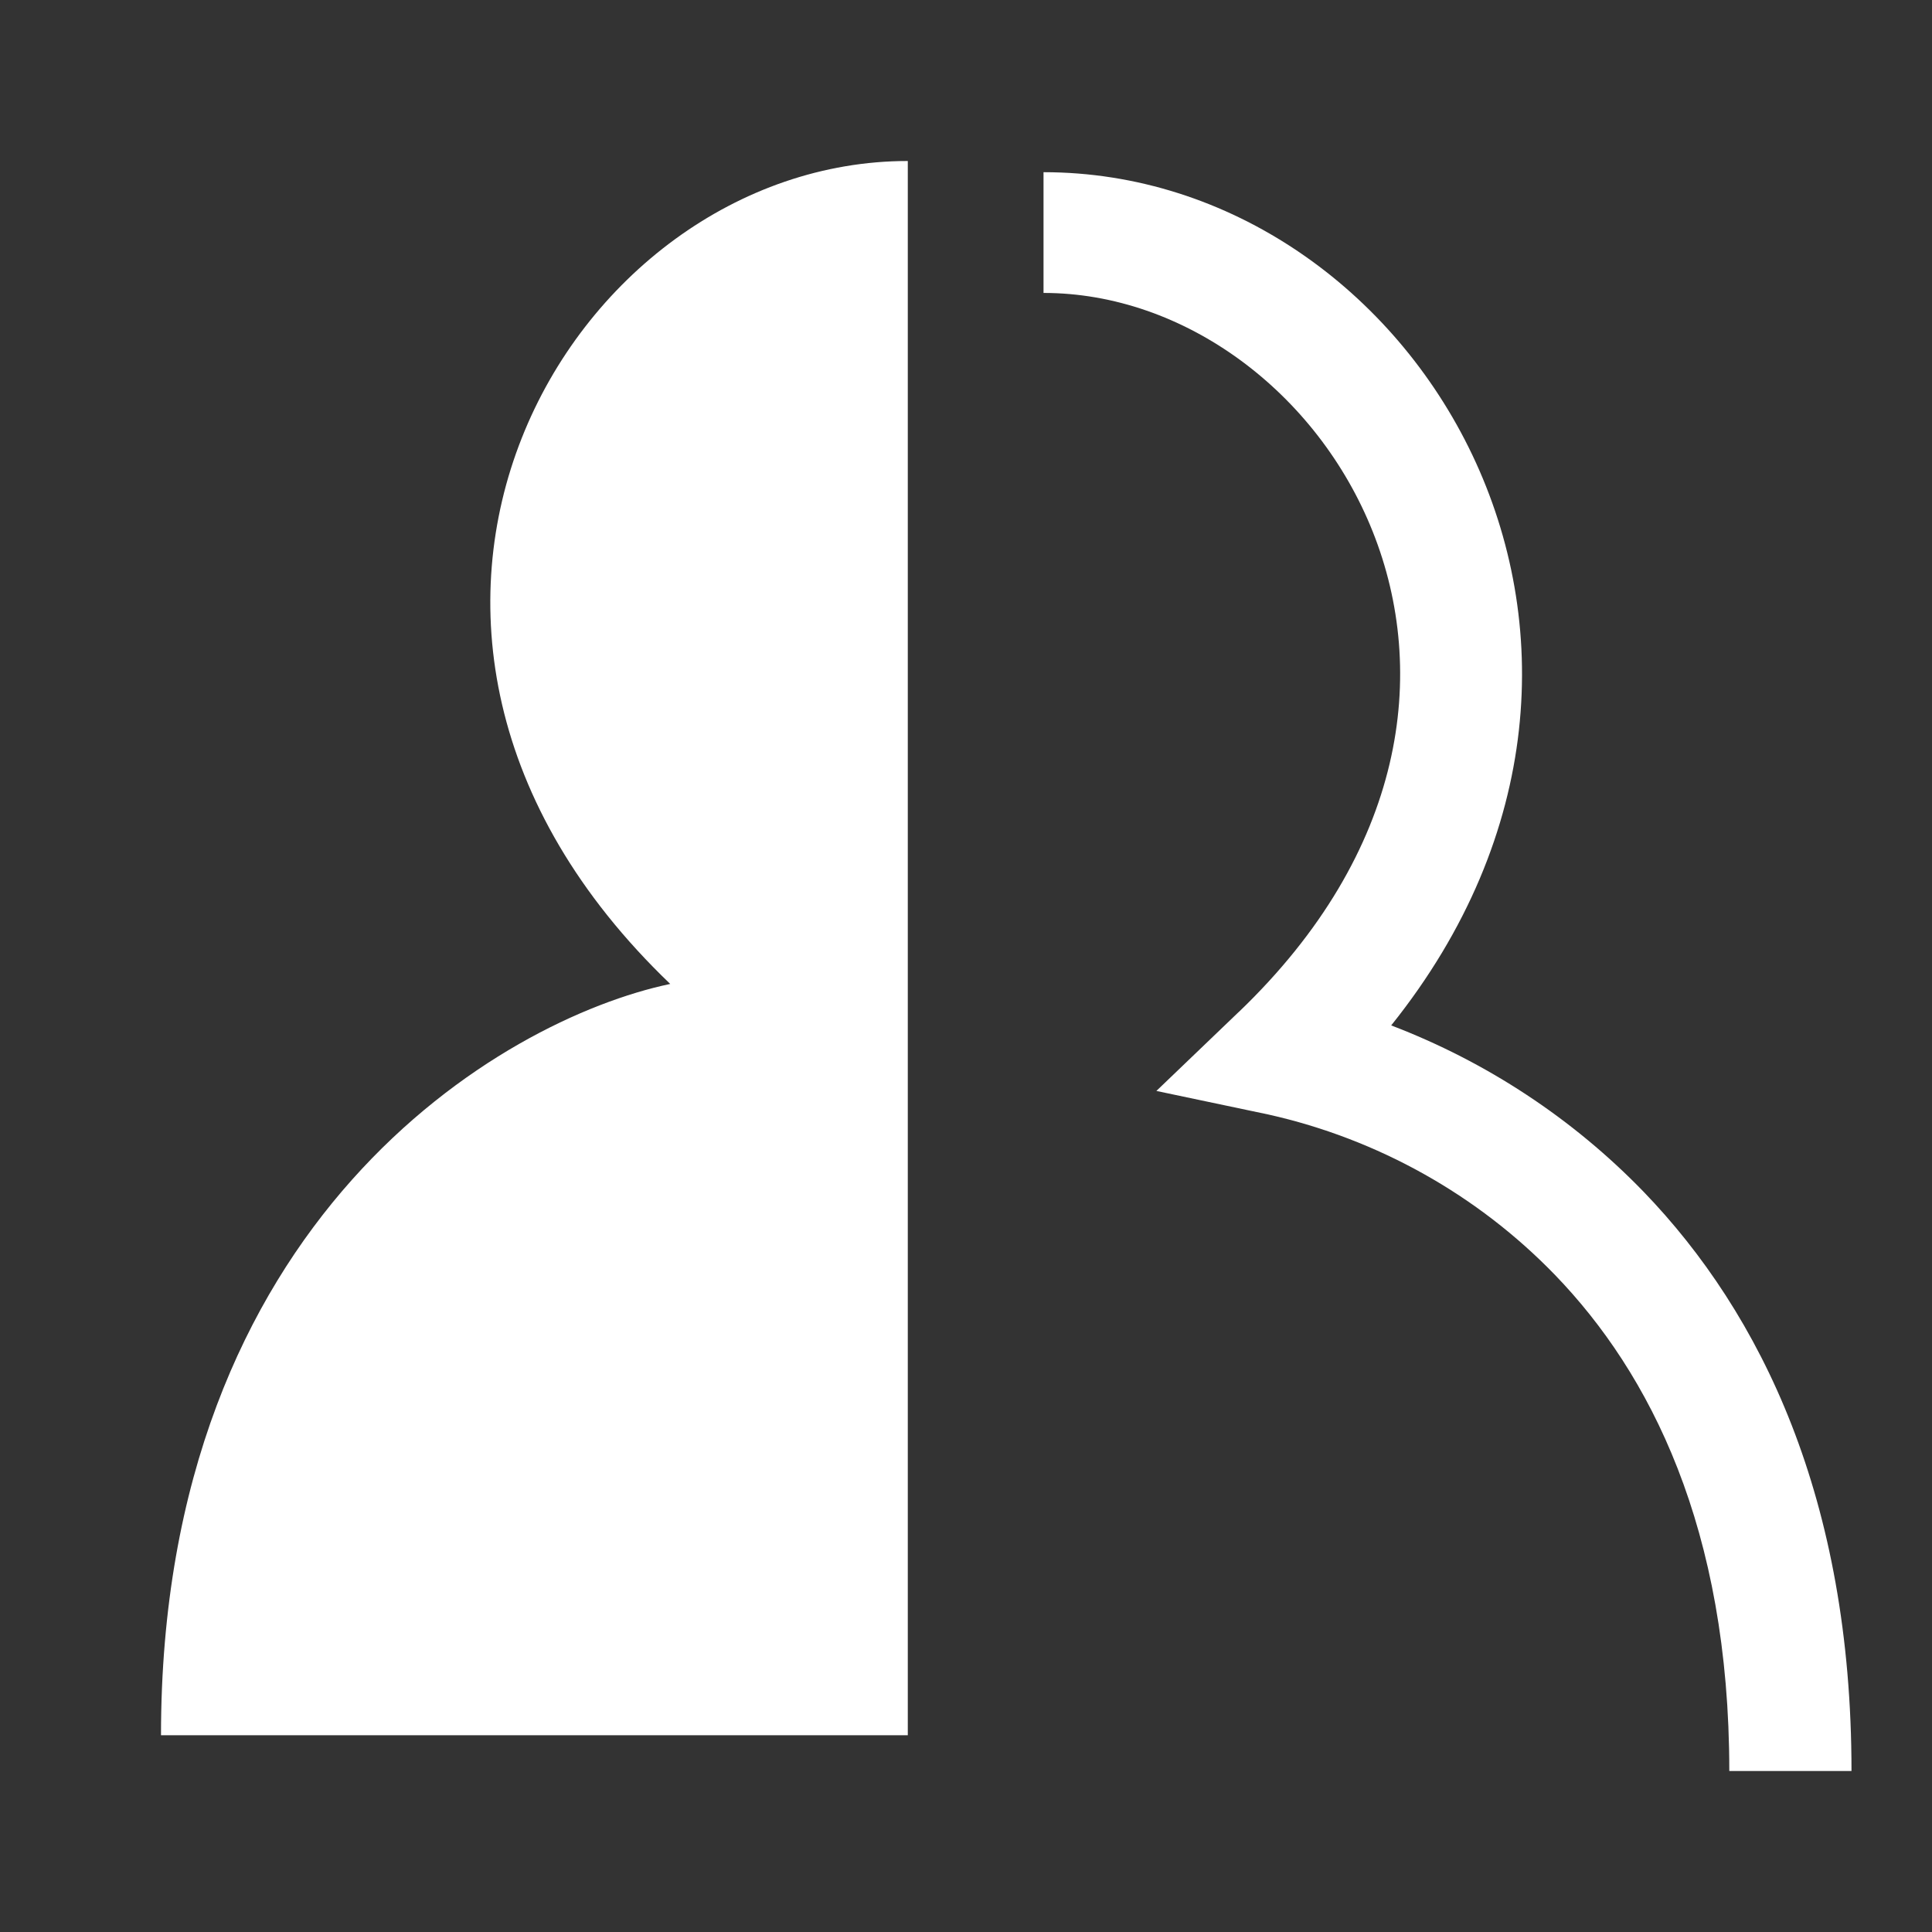 <?xml version="1.0" encoding="UTF-8"?>
<svg xmlns="http://www.w3.org/2000/svg" width="24" height="24" viewBox="0 0 24 24" fill="none">
  <rect x="0" y="0" width="24" height="24" fill="#333333" stroke="none"/>
  <path d="M12.963 2.139C17.596 2.139 21.097 7.977 17.282 12.738C18.468 13.191 19.539 13.897 20.418 14.805C21.88 16.321 23 18.622 23 22H21.482C21.482 18.979 20.493 17.057 19.319 15.84C18.356 14.844 17.117 14.15 15.757 13.845L14.365 13.552L15.386 12.573H15.387C19.561 8.574 16.465 3.639 12.963 3.639V2.139ZM11.277 2V21.556H2C2 15.156 6.217 12.667 8.325 12.223V12.222C3.687 7.778 7.06 2 11.277 2Z" fill="white"></path>
</svg>
